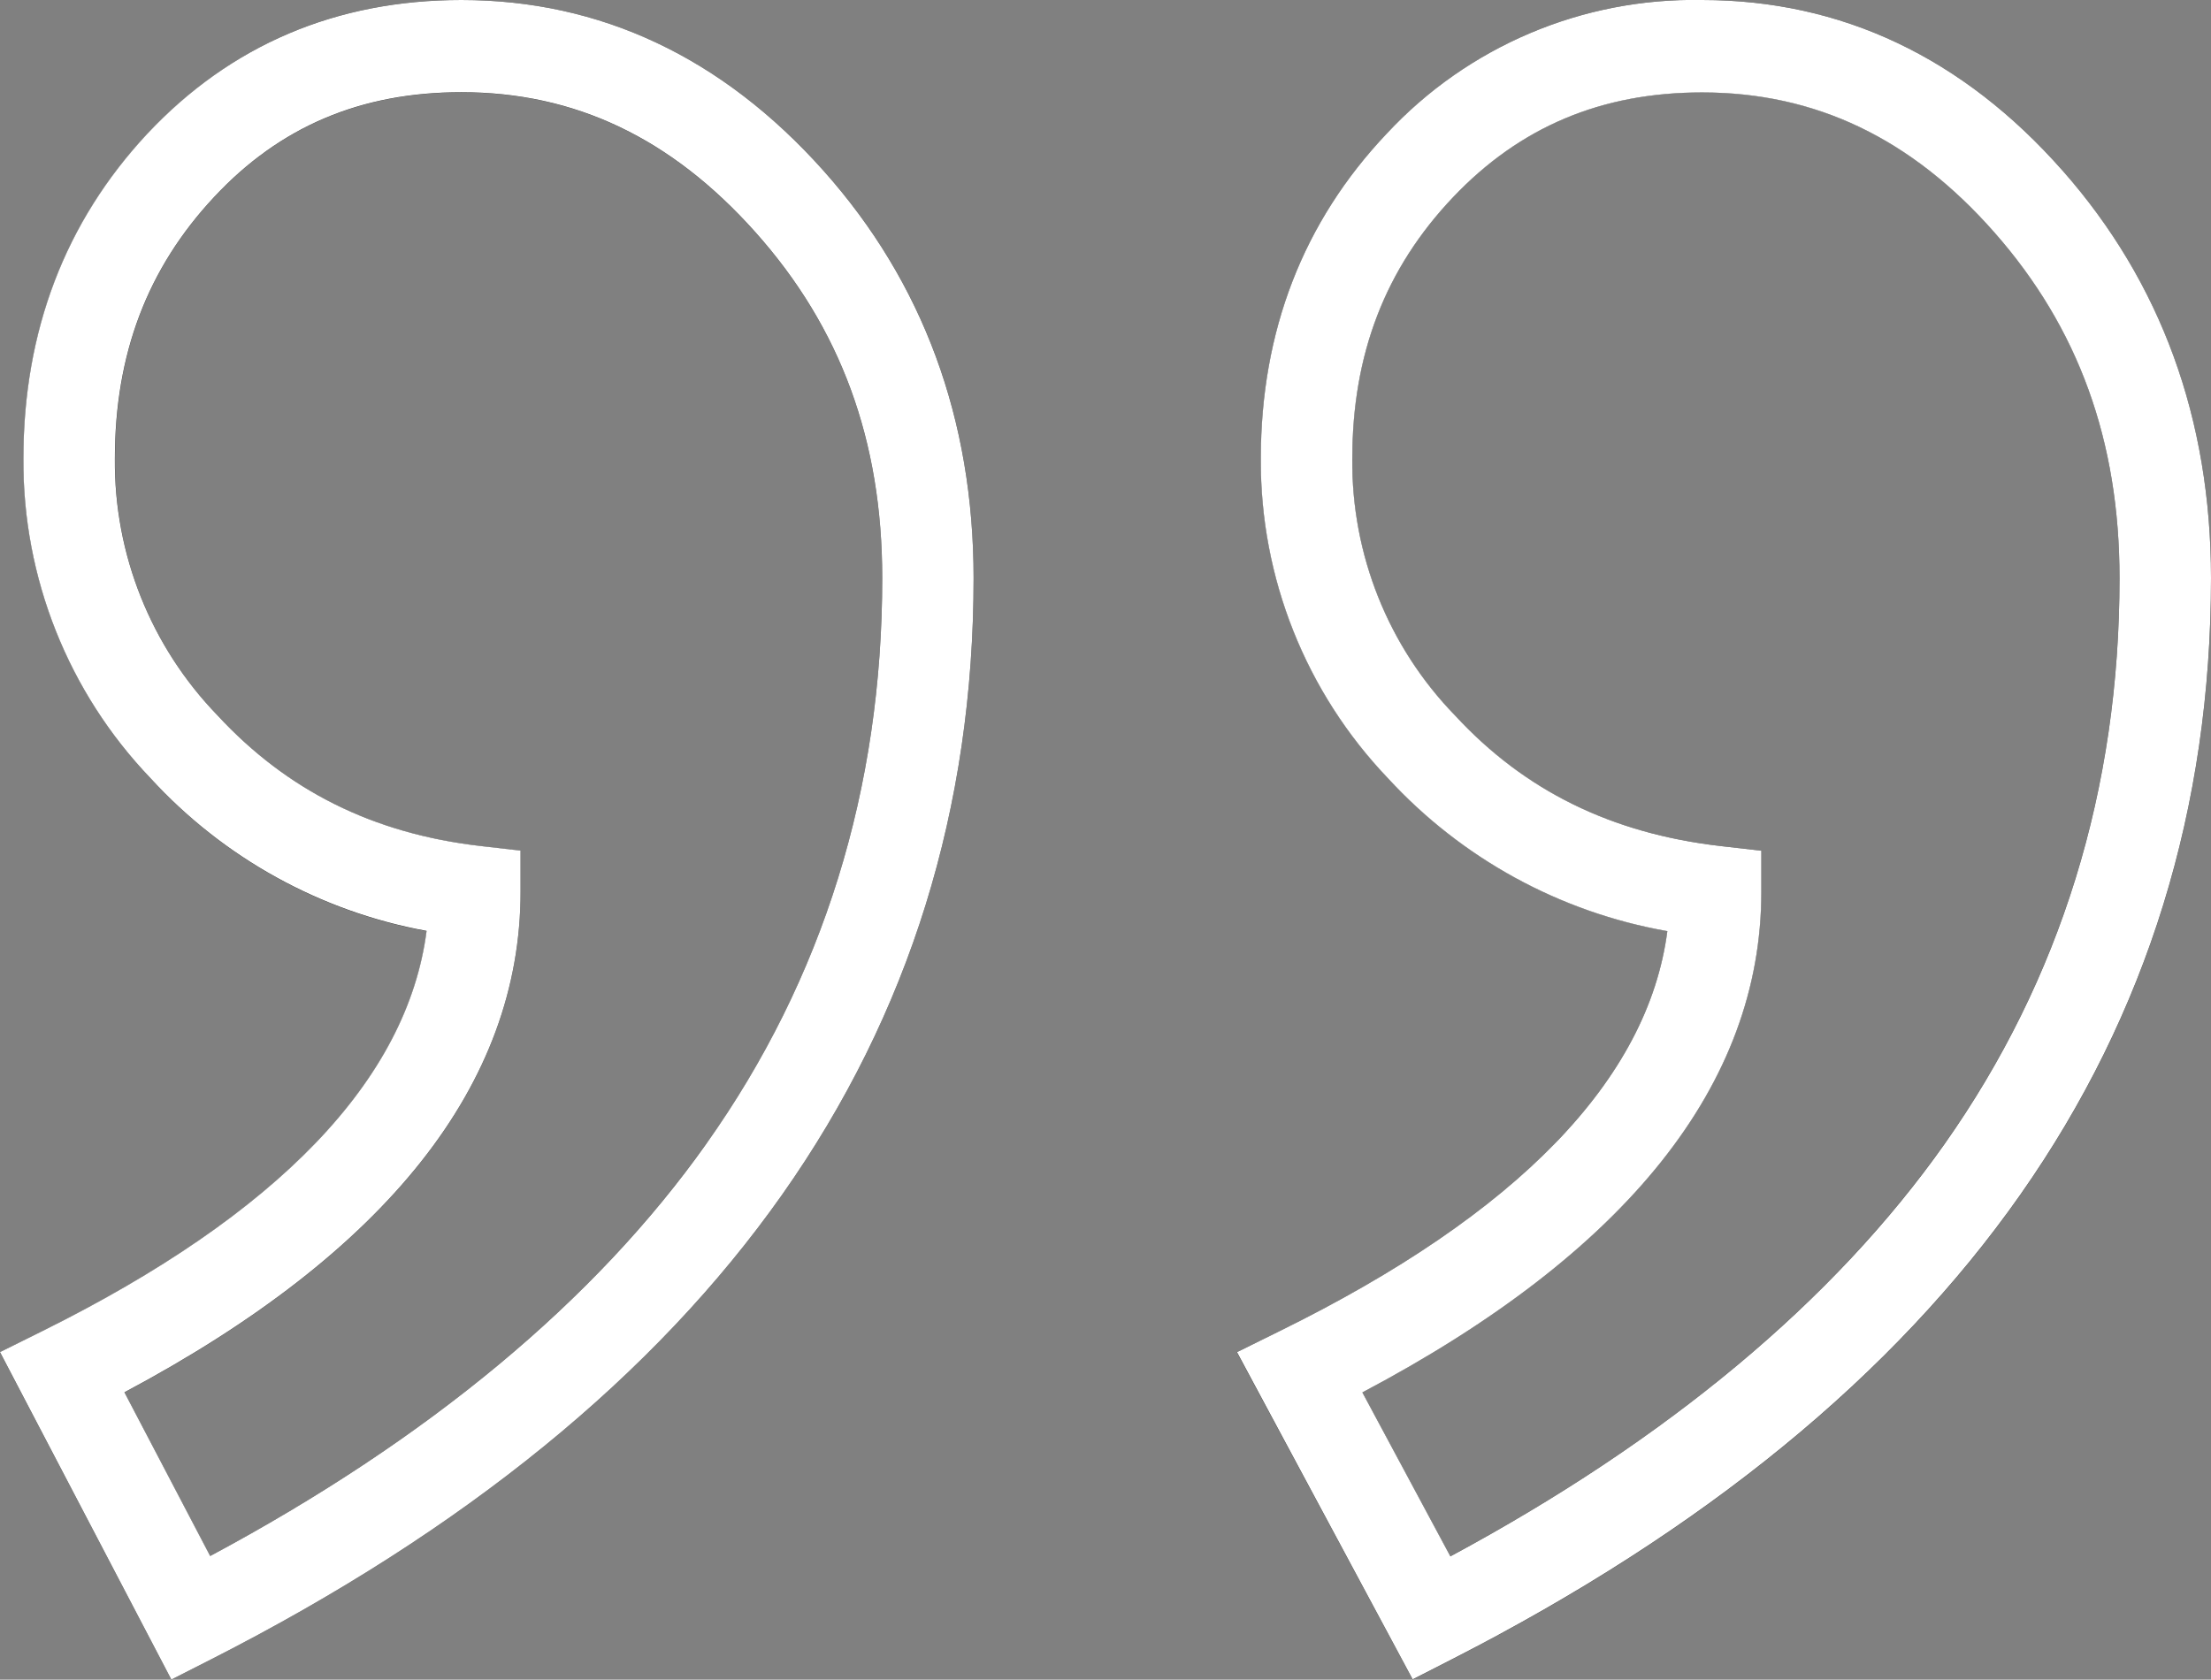 <?xml version="1.0" encoding="UTF-8"?><svg id="Calque_2" xmlns="http://www.w3.org/2000/svg" viewBox="0 0 204 155.01"><rect x="0" y="0" width="204" height="155.01" fill="#808080" stroke="none"/><defs><style>.cls-1{fill:#fff;}.cls-2{fill:#030402;}</style></defs><g id="Calque_1-2"><g id="quotation"><path id="Shape_1" class="cls-2" d="M190.3,15.75c9.09,10.3,13.7,22.96,13.7,37.6,0,42.46-23.55,76.02-70,99.77l-3.66,1.87-16.22-30.2,3.96-1.95c21.97-10.81,33.97-23.21,35.77-36.92-9.91-1.74-18.96-6.7-25.77-14.1-7.59-7.94-11.8-18.51-11.74-29.49,0-11.78,3.91-21.88,11.62-30C135.45,4.27,146.03-.22,157.05,0c12.85,0,24.03,5.3,33.25,15.74ZM179.42,105.56c10.71-15.19,16.14-32.75,16.14-52.21,0-12.67-3.78-23.12-11.57-31.94-7.66-8.68-16.47-12.89-26.95-12.89-9.28,0-16.81,3.17-23,9.7-6.24,6.58-9.28,14.47-9.28,24.12-.08,8.84,3.32,17.35,9.47,23.69,6.42,6.95,14.44,10.89,24.53,12.05l3.74.43v3.8c0,17.75-12.38,33.28-36.81,46.19l8.12,15.13c20.05-10.78,35.37-23.57,45.6-38.06ZM75.96,15.73c9.21,10.31,13.87,22.96,13.87,37.62,0,42.45-23.66,76.02-70.32,99.77l-3.7,1.88L0,124.79l3.9-1.93c21.79-10.81,33.7-23.22,35.47-36.93-9.8-1.79-18.74-6.74-25.46-14.09-7.59-7.94-11.8-18.51-11.74-29.49,0-11.77,3.85-21.86,11.44-29.98C21.26,4.16,31,0,42.56,0,55.4,0,66.64,5.3,75.96,15.73h0ZM65.18,105.55c10.76-15.18,16.22-32.74,16.22-52.2,0-12.66-3.83-23.11-11.71-31.92-7.76-8.69-16.63-12.91-27.12-12.91-9.27,0-16.74,3.16-22.82,9.68-6.15,6.58-9.14,14.48-9.14,24.14-.08,8.84,3.32,17.35,9.47,23.69,6.43,6.96,14.35,10.9,24.22,12.05l3.73.43v3.79c0,17.75-12.29,33.28-36.55,46.2l7.9,15.11c20.13-10.78,35.53-23.57,45.79-38.06h0Z"/></g><path id="Color_Overlay" class="cls-1" d="M0,124.78l3.89-1.93c21.79-10.81,33.7-23.22,35.47-36.94-9.8-1.79-18.74-6.74-25.47-14.09-7.59-7.93-11.8-18.51-11.73-29.49,0-11.77,3.85-21.86,11.44-29.99C21.27,4.16,31.01,0,42.57,0,55.41,0,66.64,5.3,75.96,15.73c9.2,10.3,13.87,22.96,13.87,37.62,0,42.45-23.66,76.02-70.32,99.77l-3.7,1.88L0,124.78ZM19.75,18.19c-6.15,6.58-9.15,14.48-9.15,24.14-.08,8.83,3.32,17.34,9.47,23.69,6.43,6.95,14.35,10.9,24.23,12.05l3.73.43v3.79c0,17.75-12.29,33.28-36.55,46.2l7.91,15.11c20.13-10.78,35.53-23.57,45.79-38.06,10.76-15.18,16.22-32.74,16.22-52.2,0-12.66-3.83-23.1-11.71-31.92-7.76-8.69-16.64-12.91-27.12-12.91-9.27,0-16.74,3.16-22.82,9.68ZM114.12,124.79l3.95-1.95c21.97-10.81,33.98-23.21,35.77-36.91-9.91-1.74-18.96-6.7-25.77-14.1-7.59-7.94-11.8-18.51-11.74-29.49,0-11.78,3.91-21.88,11.62-30.01C135.45,4.26,146.04-.22,157.05,0c12.85,0,24.04,5.3,33.25,15.74,9.09,10.3,13.7,22.95,13.7,37.6,0,42.45-23.55,76.02-70,99.77l-3.66,1.87-16.21-30.2ZM134.05,18.22c-6.24,6.58-9.28,14.47-9.28,24.12-.08,8.84,3.32,17.35,9.48,23.69,6.42,6.95,14.44,10.89,24.52,12.05l3.74.43v3.8c0,17.75-12.38,33.28-36.81,46.19l8.12,15.13c20.05-10.79,35.38-23.58,45.6-38.06,10.71-15.19,16.14-32.75,16.14-52.21,0-12.67-3.79-23.12-11.57-31.94-7.65-8.67-16.47-12.89-26.95-12.89-9.28,0-16.81,3.17-23,9.7Z"/></g></svg>